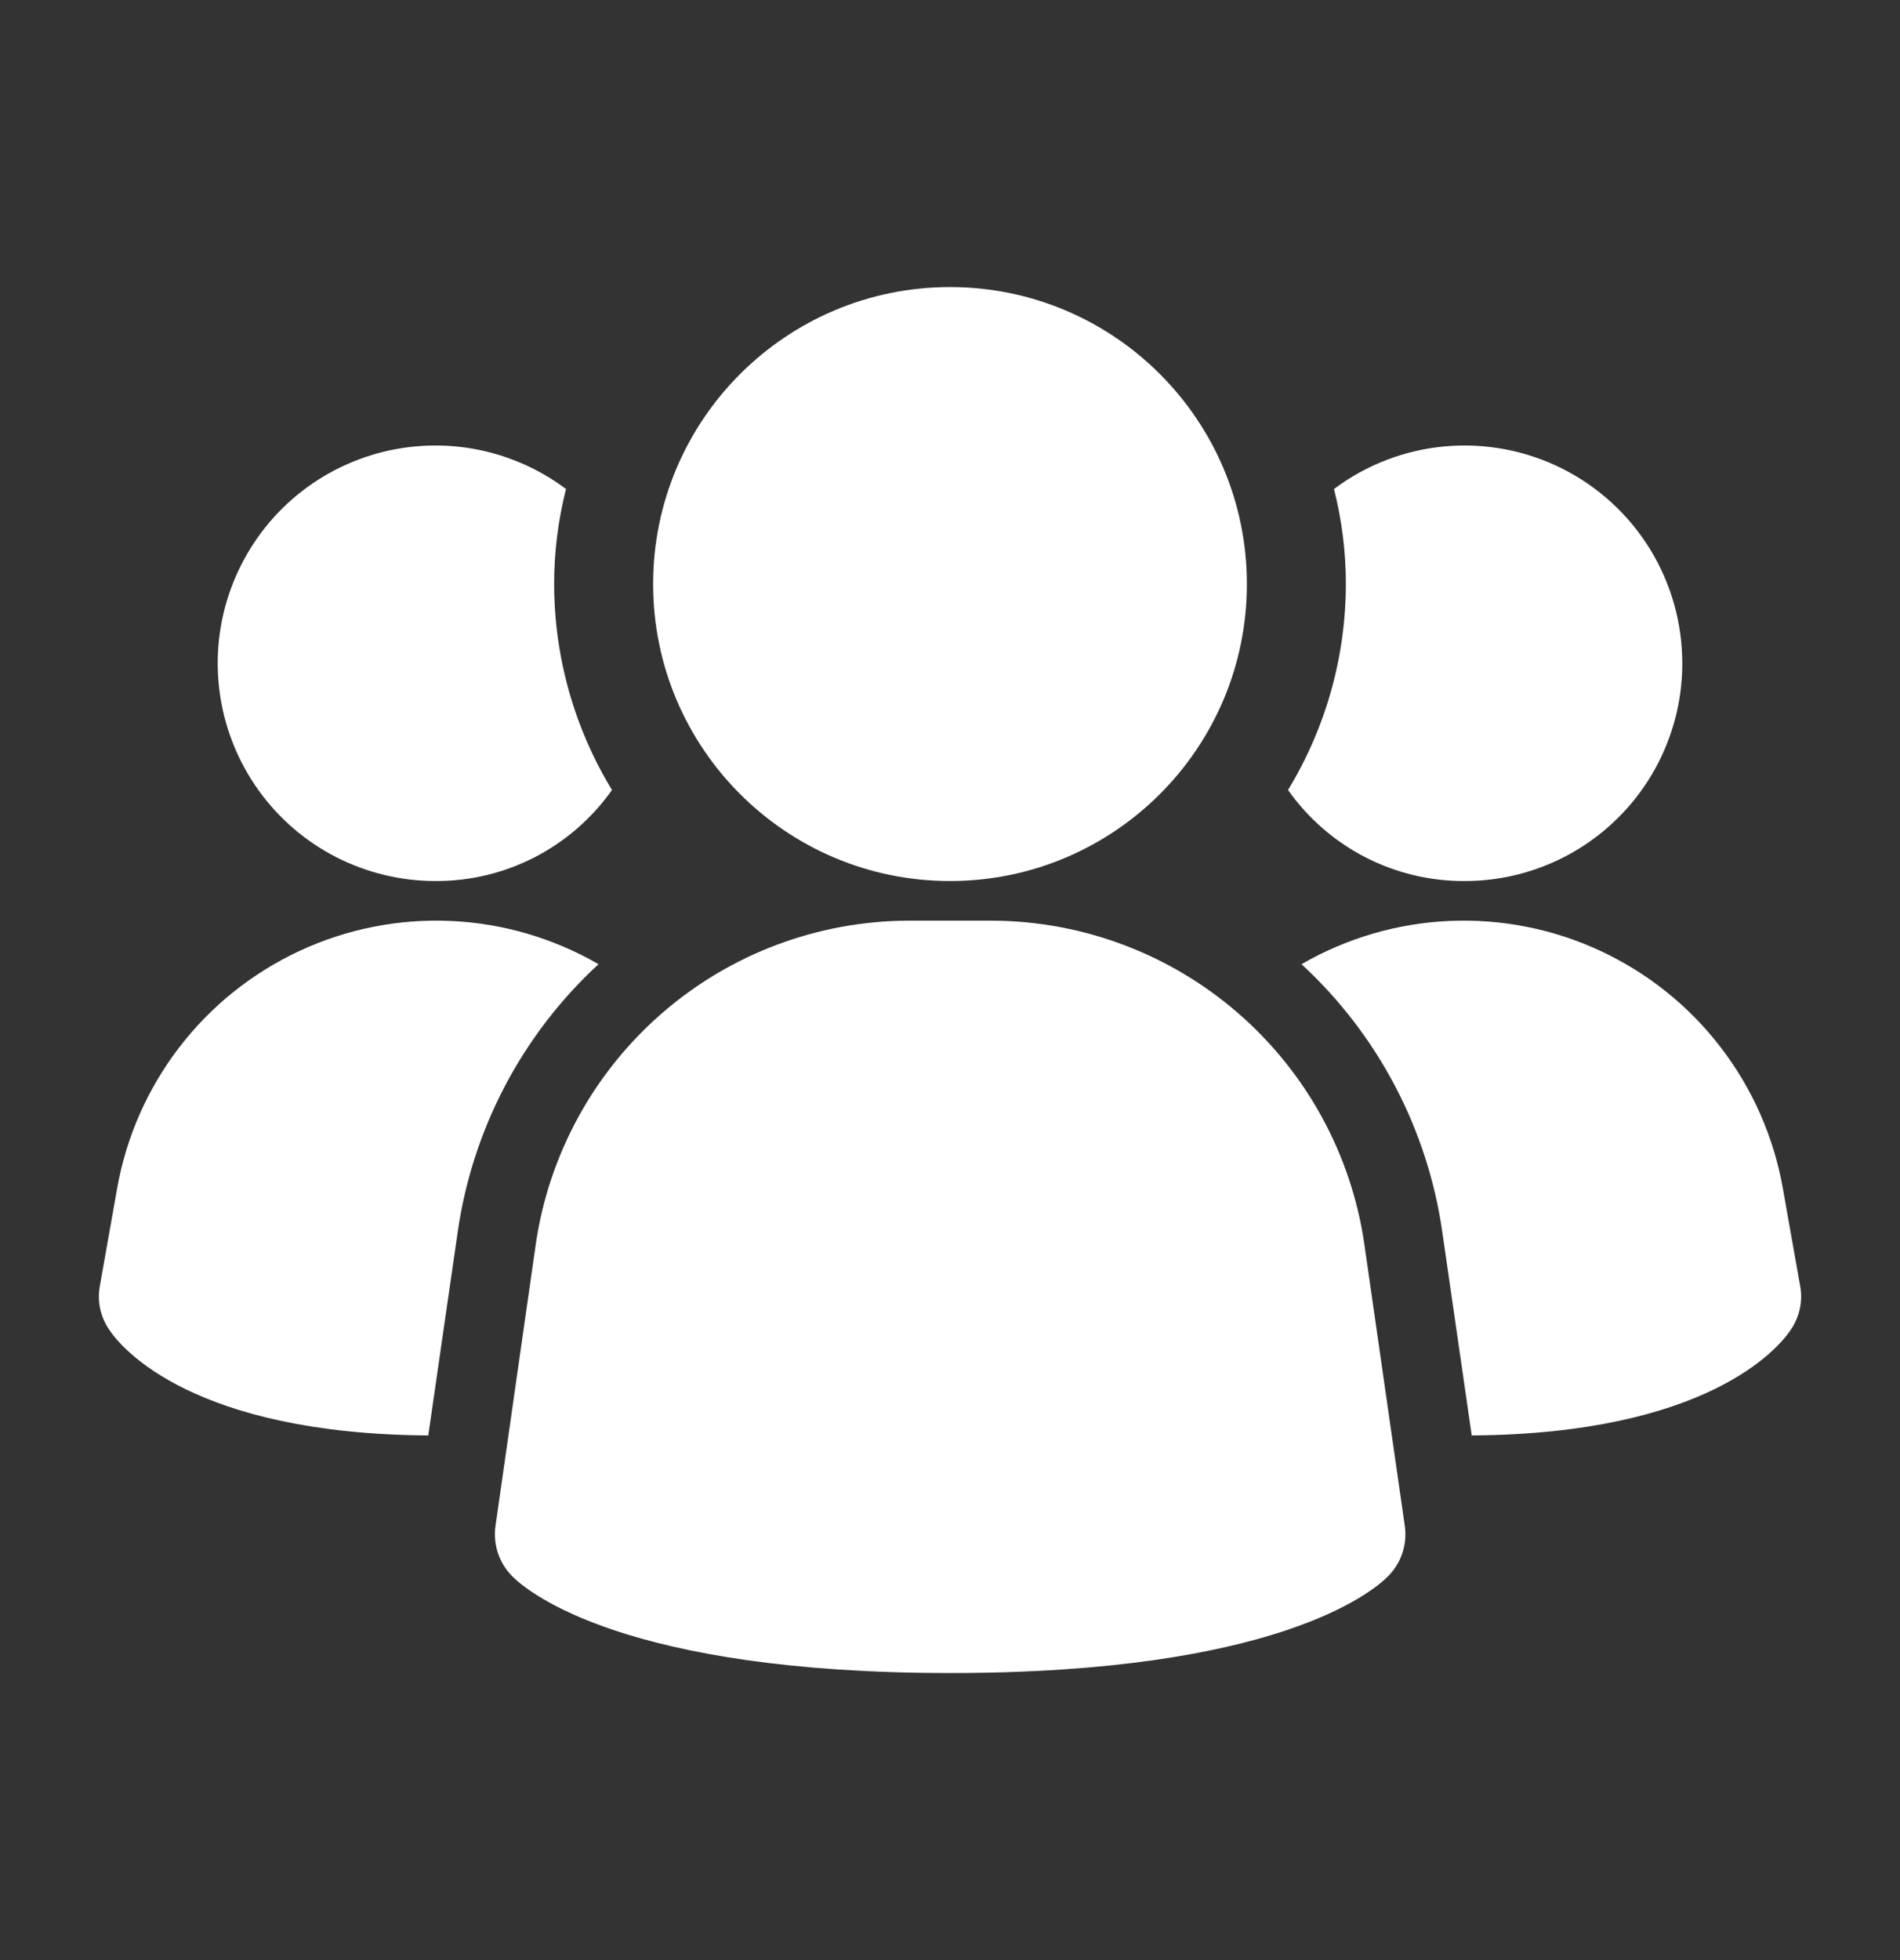 <svg width="32" height="33" viewBox="0 0 32 33" fill="none" xmlns="http://www.w3.org/2000/svg">
<rect x="0" y="0" width="32" height="33" fill="#333333" stroke="none"/>
<path d="M22.977 20.937C22.756 19.431 22.002 18.055 20.852 17.057C19.702 16.059 18.233 15.507 16.711 15.5H15.292C13.77 15.507 12.3 16.059 11.151 17.057C10.001 18.055 9.247 19.431 9.025 20.937L8.345 25.692C8.324 25.846 8.338 26.002 8.387 26.149C8.437 26.297 8.519 26.43 8.629 26.54C8.896 26.807 10.532 28.167 16.003 28.167C21.473 28.167 23.105 26.812 23.376 26.54C23.486 26.43 23.569 26.297 23.618 26.149C23.667 26.002 23.682 25.846 23.66 25.692L22.977 20.937Z" fill="white"/>
<path d="M10.08 16.233C8.791 17.421 7.953 19.018 7.707 20.753L7.213 24.167C3.253 24.14 2.053 22.7 1.853 22.407C1.776 22.3 1.721 22.179 1.691 22.051C1.661 21.923 1.658 21.79 1.68 21.66L1.973 20.007C2.126 19.143 2.485 18.328 3.02 17.632C3.554 16.936 4.249 16.38 5.044 16.01C5.84 15.639 6.713 15.466 7.59 15.505C8.466 15.544 9.32 15.794 10.08 16.233Z" fill="white"/>
<path d="M30.32 21.66C30.343 21.79 30.339 21.923 30.309 22.051C30.279 22.179 30.224 22.3 30.147 22.407C29.947 22.7 28.747 24.14 24.787 24.167L24.293 20.753C24.047 19.018 23.209 17.421 21.92 16.233C22.68 15.794 23.534 15.544 24.41 15.505C25.287 15.466 26.16 15.639 26.956 16.01C27.751 16.38 28.446 16.936 28.98 17.632C29.515 18.328 29.874 19.143 30.027 20.007L30.32 21.66Z" fill="white"/>
<path d="M10.307 13.3C9.971 13.776 9.525 14.164 9.008 14.431C8.49 14.698 7.916 14.836 7.333 14.833C6.752 14.833 6.18 14.695 5.662 14.431C5.145 14.166 4.698 13.782 4.359 13.311C4.019 12.839 3.796 12.294 3.709 11.72C3.621 11.145 3.671 10.558 3.855 10.007C4.039 9.456 4.351 8.956 4.765 8.549C5.18 8.143 5.685 7.84 6.24 7.667C6.795 7.494 7.382 7.455 7.955 7.553C8.528 7.652 9.069 7.885 9.533 8.233C9.4 8.756 9.332 9.294 9.333 9.833C9.334 11.056 9.671 12.255 10.307 13.3Z" fill="white"/>
<path d="M28.333 11.167C28.334 11.648 28.239 12.125 28.055 12.57C27.871 13.015 27.601 13.42 27.26 13.76C26.92 14.101 26.515 14.371 26.07 14.555C25.625 14.739 25.148 14.834 24.667 14.833C24.084 14.836 23.51 14.698 22.992 14.431C22.474 14.164 22.029 13.776 21.693 13.3C22.329 12.255 22.666 11.056 22.667 9.833C22.668 9.294 22.6 8.756 22.467 8.233C23.011 7.825 23.659 7.576 24.337 7.515C25.016 7.454 25.697 7.583 26.306 7.887C26.916 8.192 27.428 8.66 27.786 9.239C28.144 9.818 28.333 10.486 28.333 11.167Z" fill="white"/>
<path d="M16 14.833C18.761 14.833 21 12.595 21 9.833C21 7.072 18.761 4.833 16 4.833C13.239 4.833 11 7.072 11 9.833C11 12.595 13.239 14.833 16 14.833Z" fill="white"/>
</svg>
